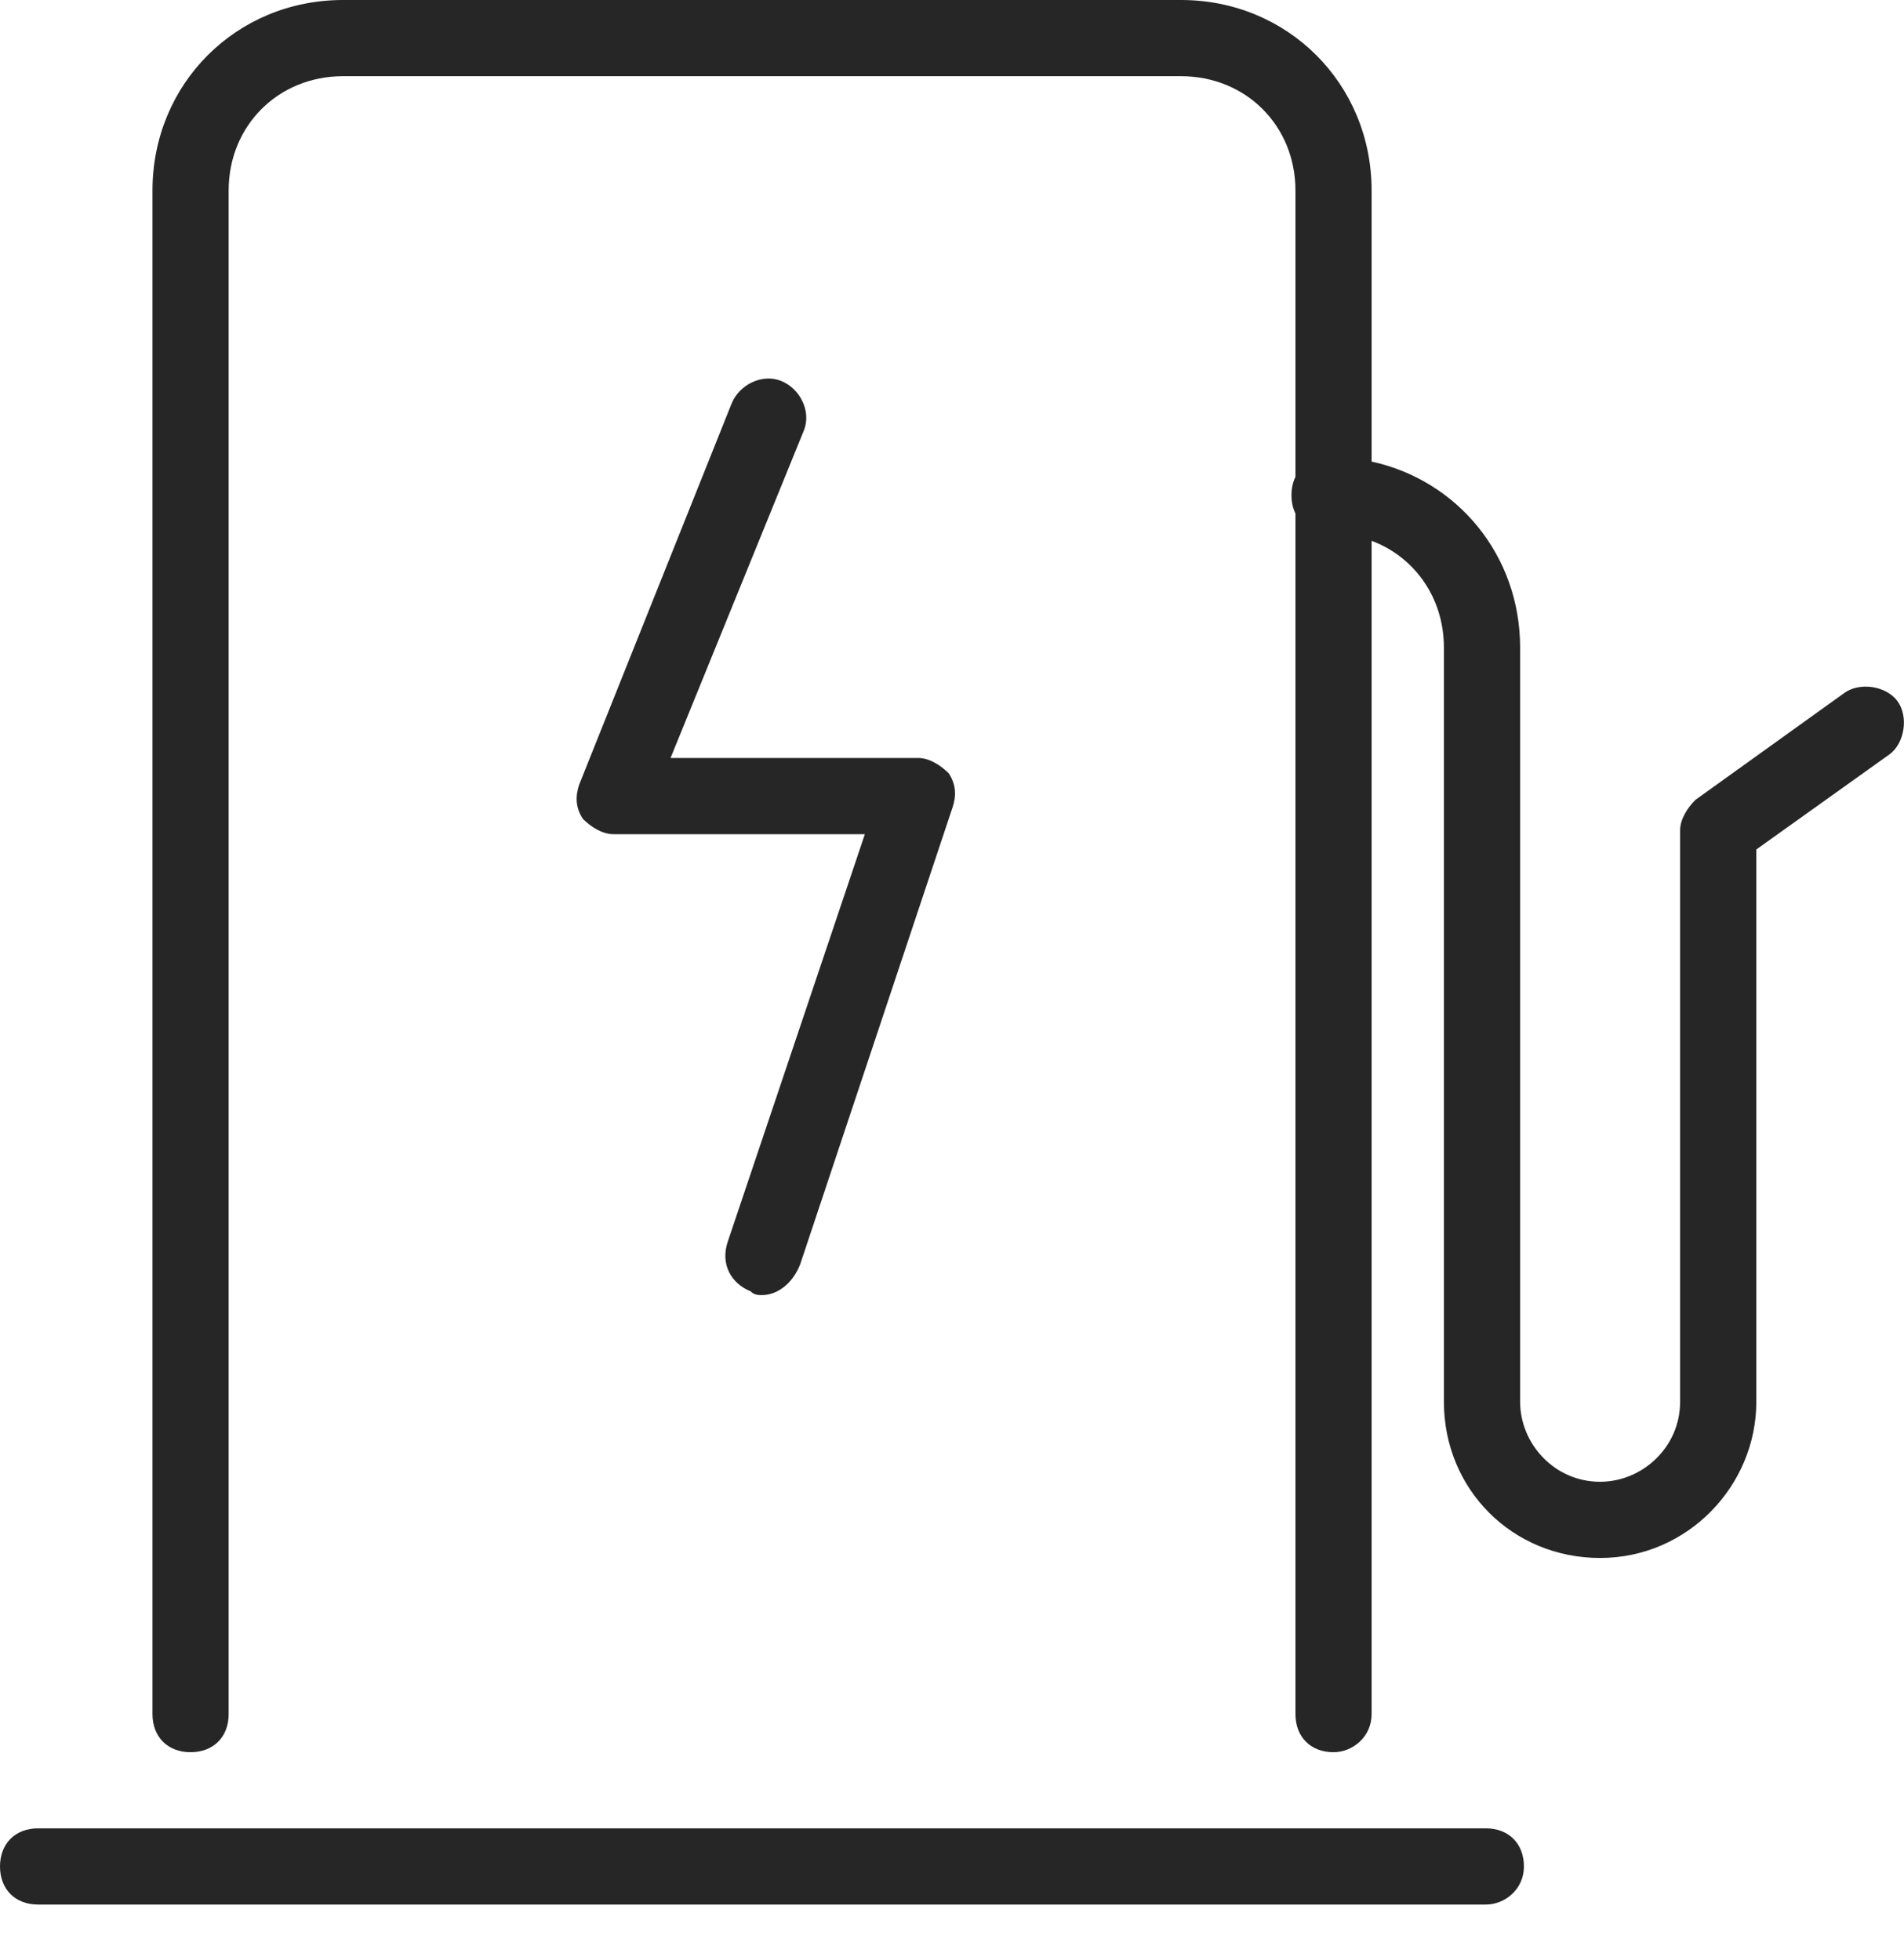 <svg width="34" height="35" viewBox="0 0 34 35" fill="none" xmlns="http://www.w3.org/2000/svg">
<path fill-rule="evenodd" clip-rule="evenodd" d="M23.133 30.615C23.133 31.023 23.405 31.295 23.813 31.295C24.153 31.295 24.493 31.023 24.493 30.615V9.659C25.261 9.948 25.784 10.677 25.784 11.566V25.036C25.784 26.601 27.008 27.826 28.573 27.826C30.138 27.826 31.363 26.533 31.363 25.036V15.172L33.744 13.471C34.016 13.267 34.084 12.79 33.88 12.518C33.676 12.246 33.199 12.178 32.927 12.382L30.274 14.287C30.138 14.423 30.002 14.627 30.002 14.831V25.036C30.002 25.853 29.322 26.465 28.573 26.465C27.757 26.465 27.145 25.785 27.145 25.036V11.566C27.145 9.919 26.026 8.578 24.493 8.244V3.402C24.493 1.497 22.996 0 21.091 0H6.124C4.219 0 2.723 1.497 2.723 3.402V30.615C2.723 31.023 2.995 31.295 3.403 31.295C3.811 31.295 4.083 31.023 4.083 30.615V3.402C4.083 2.245 4.968 1.361 6.124 1.361H21.091C22.248 1.361 23.133 2.245 23.133 3.402V8.517C23.087 8.612 23.062 8.722 23.062 8.845C23.062 8.967 23.087 9.078 23.133 9.172V30.615ZM0.68 34.016H26.533C26.873 34.016 27.213 33.744 27.213 33.336C27.213 32.928 26.941 32.655 26.533 32.655H0.68C0.272 32.655 0 32.928 0 33.336C0 33.744 0.272 34.016 0.68 34.016ZM13.403 23.063C13.471 23.131 13.539 23.131 13.607 23.131C13.879 23.131 14.151 22.927 14.287 22.587L17.009 14.423C17.077 14.219 17.077 14.015 16.941 13.811C16.805 13.675 16.601 13.538 16.396 13.538H11.974L14.355 7.688C14.492 7.347 14.287 6.939 13.947 6.803C13.607 6.667 13.199 6.871 13.063 7.211L10.342 14.015C10.274 14.219 10.274 14.423 10.41 14.627C10.546 14.763 10.75 14.899 10.954 14.899H15.444L12.995 22.179C12.859 22.587 13.063 22.927 13.403 23.063Z" fill="#262626"/>
</svg>
